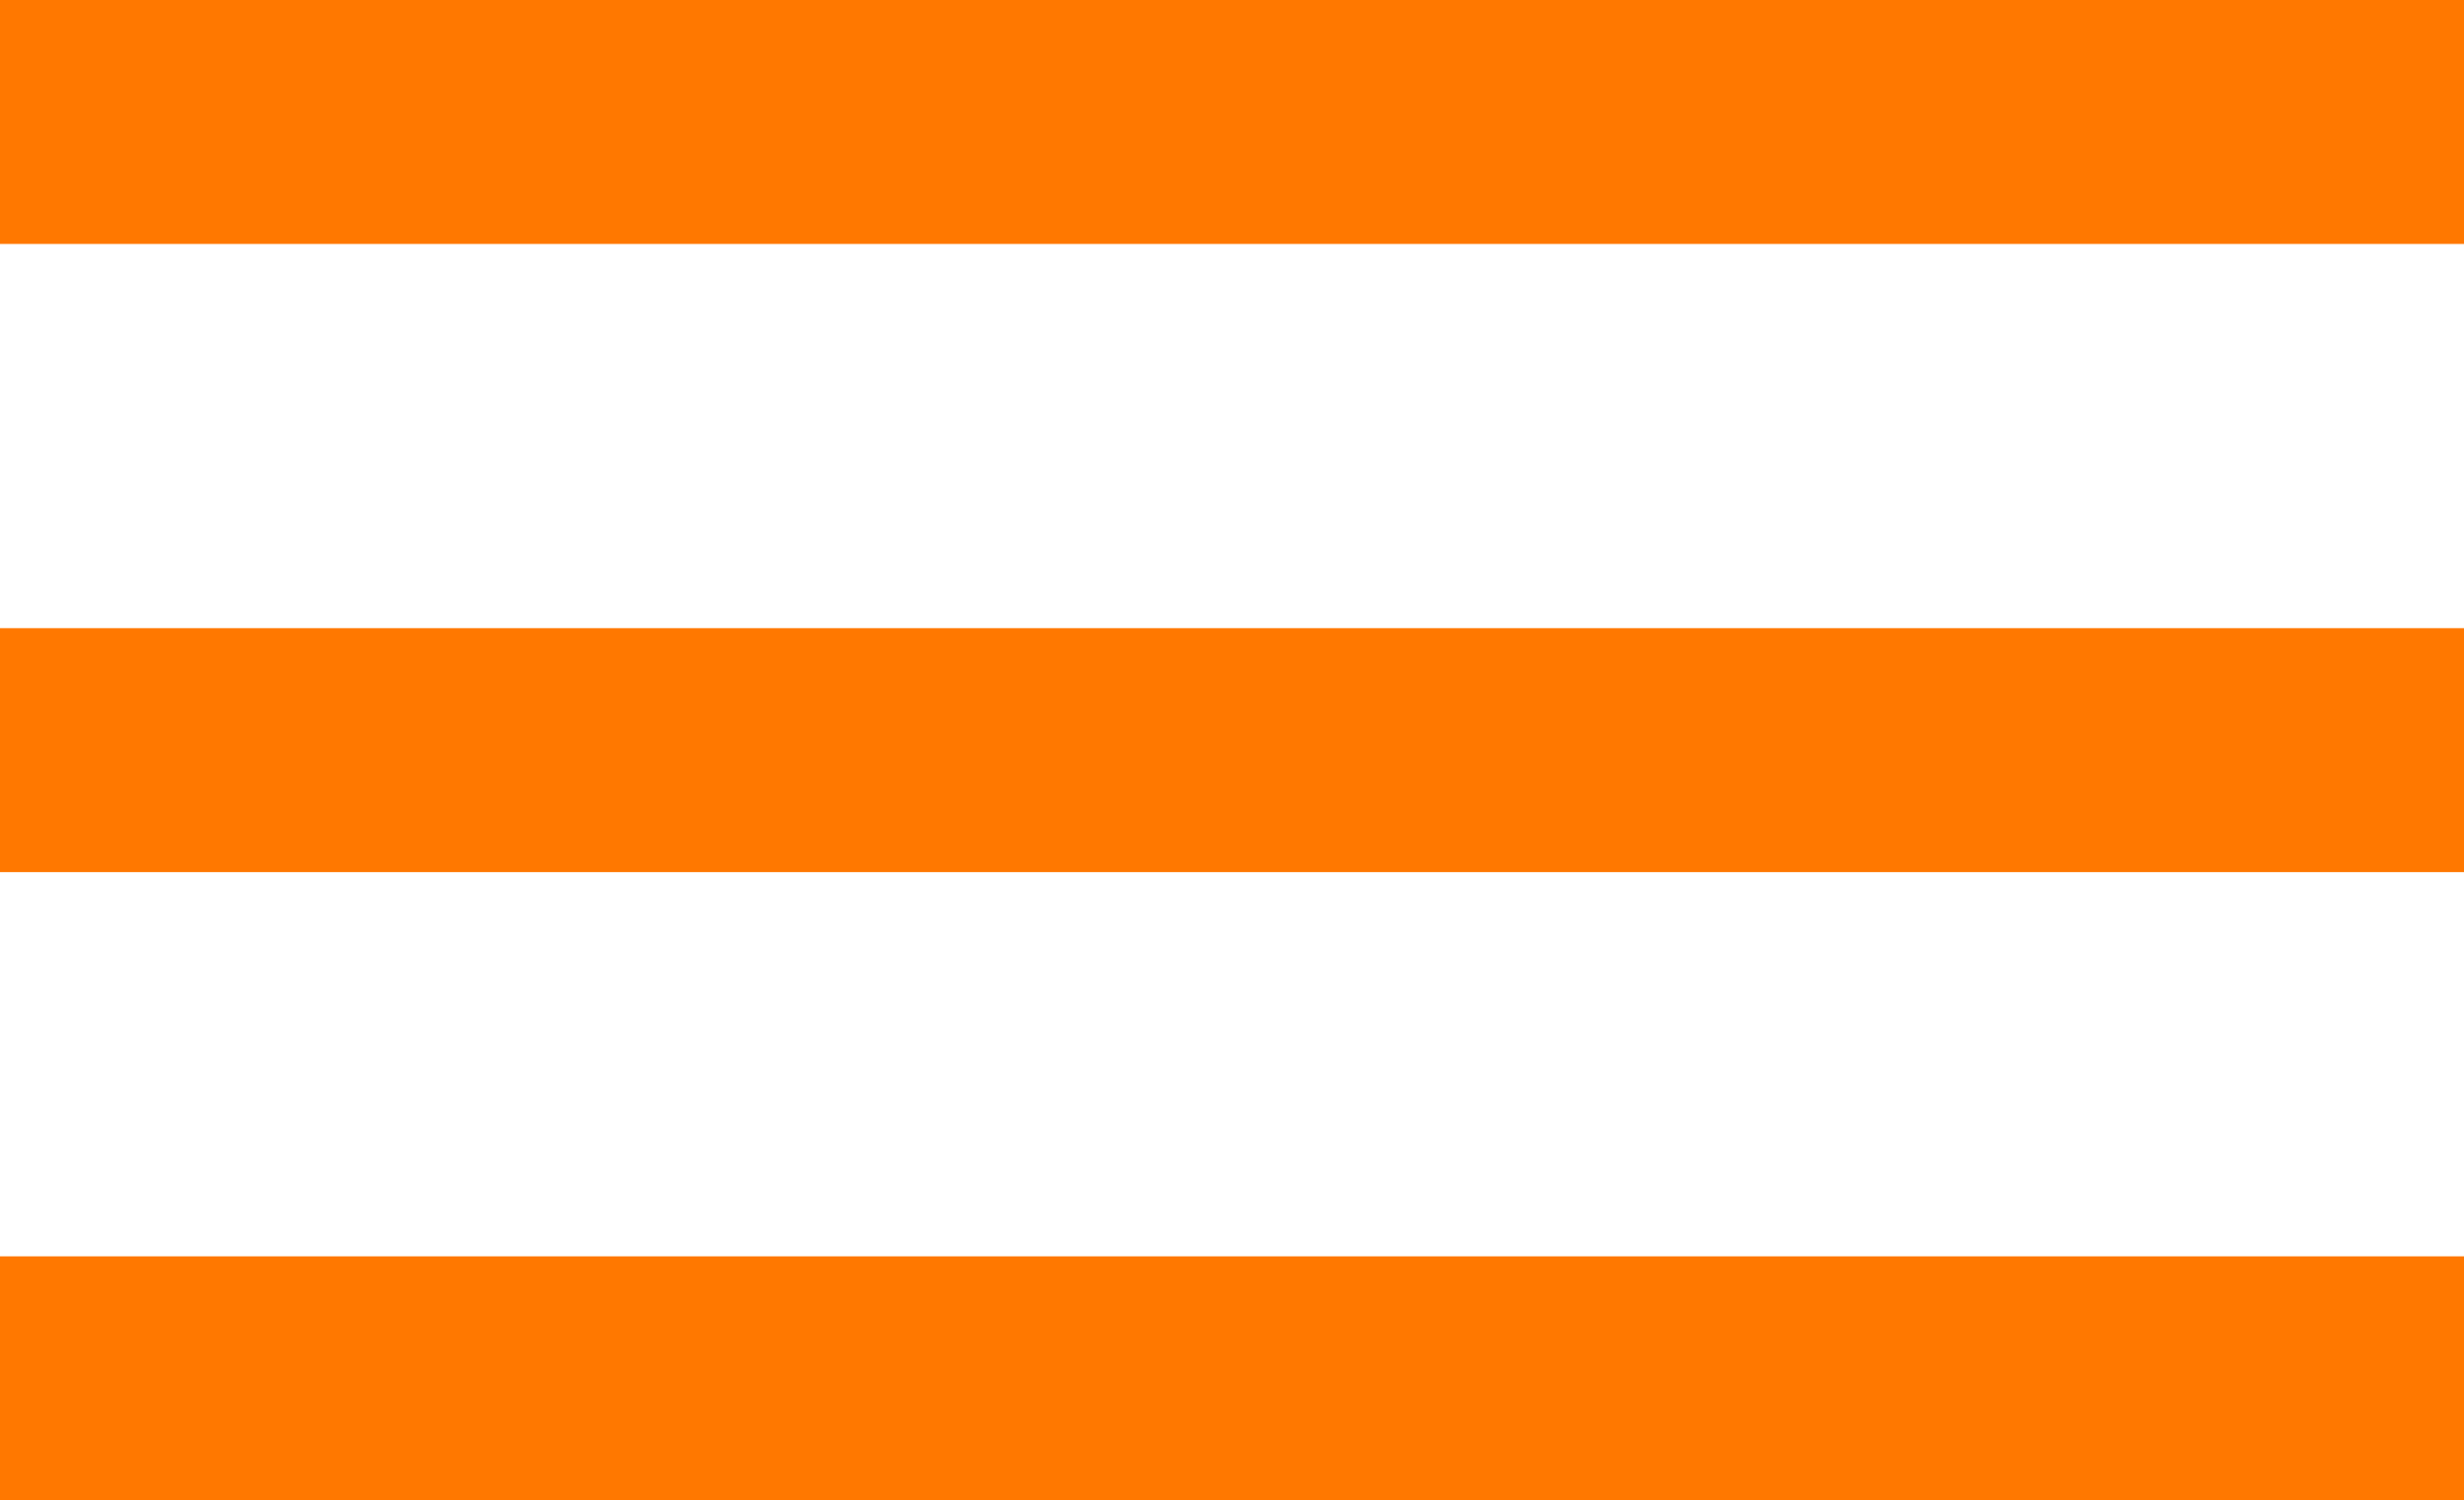 <?xml version="1.0" encoding="UTF-8"?>
<svg id="Ebene_1" xmlns="http://www.w3.org/2000/svg" version="1.1" viewBox="0 0 80.8 49.2">
  <!-- Generator: Adobe Illustrator 29.8.0, SVG Export Plug-In . SVG Version: 2.1.1 Build 160)  -->
  <defs>
    <style>
      .st0 {
        fill: #ff7800;
      }
    </style>
  </defs>
  <rect class="st0" x="0" y="41.2" width="80.8" height="8"/>
  <rect class="st0" x="0" y="20.6" width="80.8" height="8"/>
  <rect class="st0" x="0" y="0" width="80.8" height="8"/>
</svg>